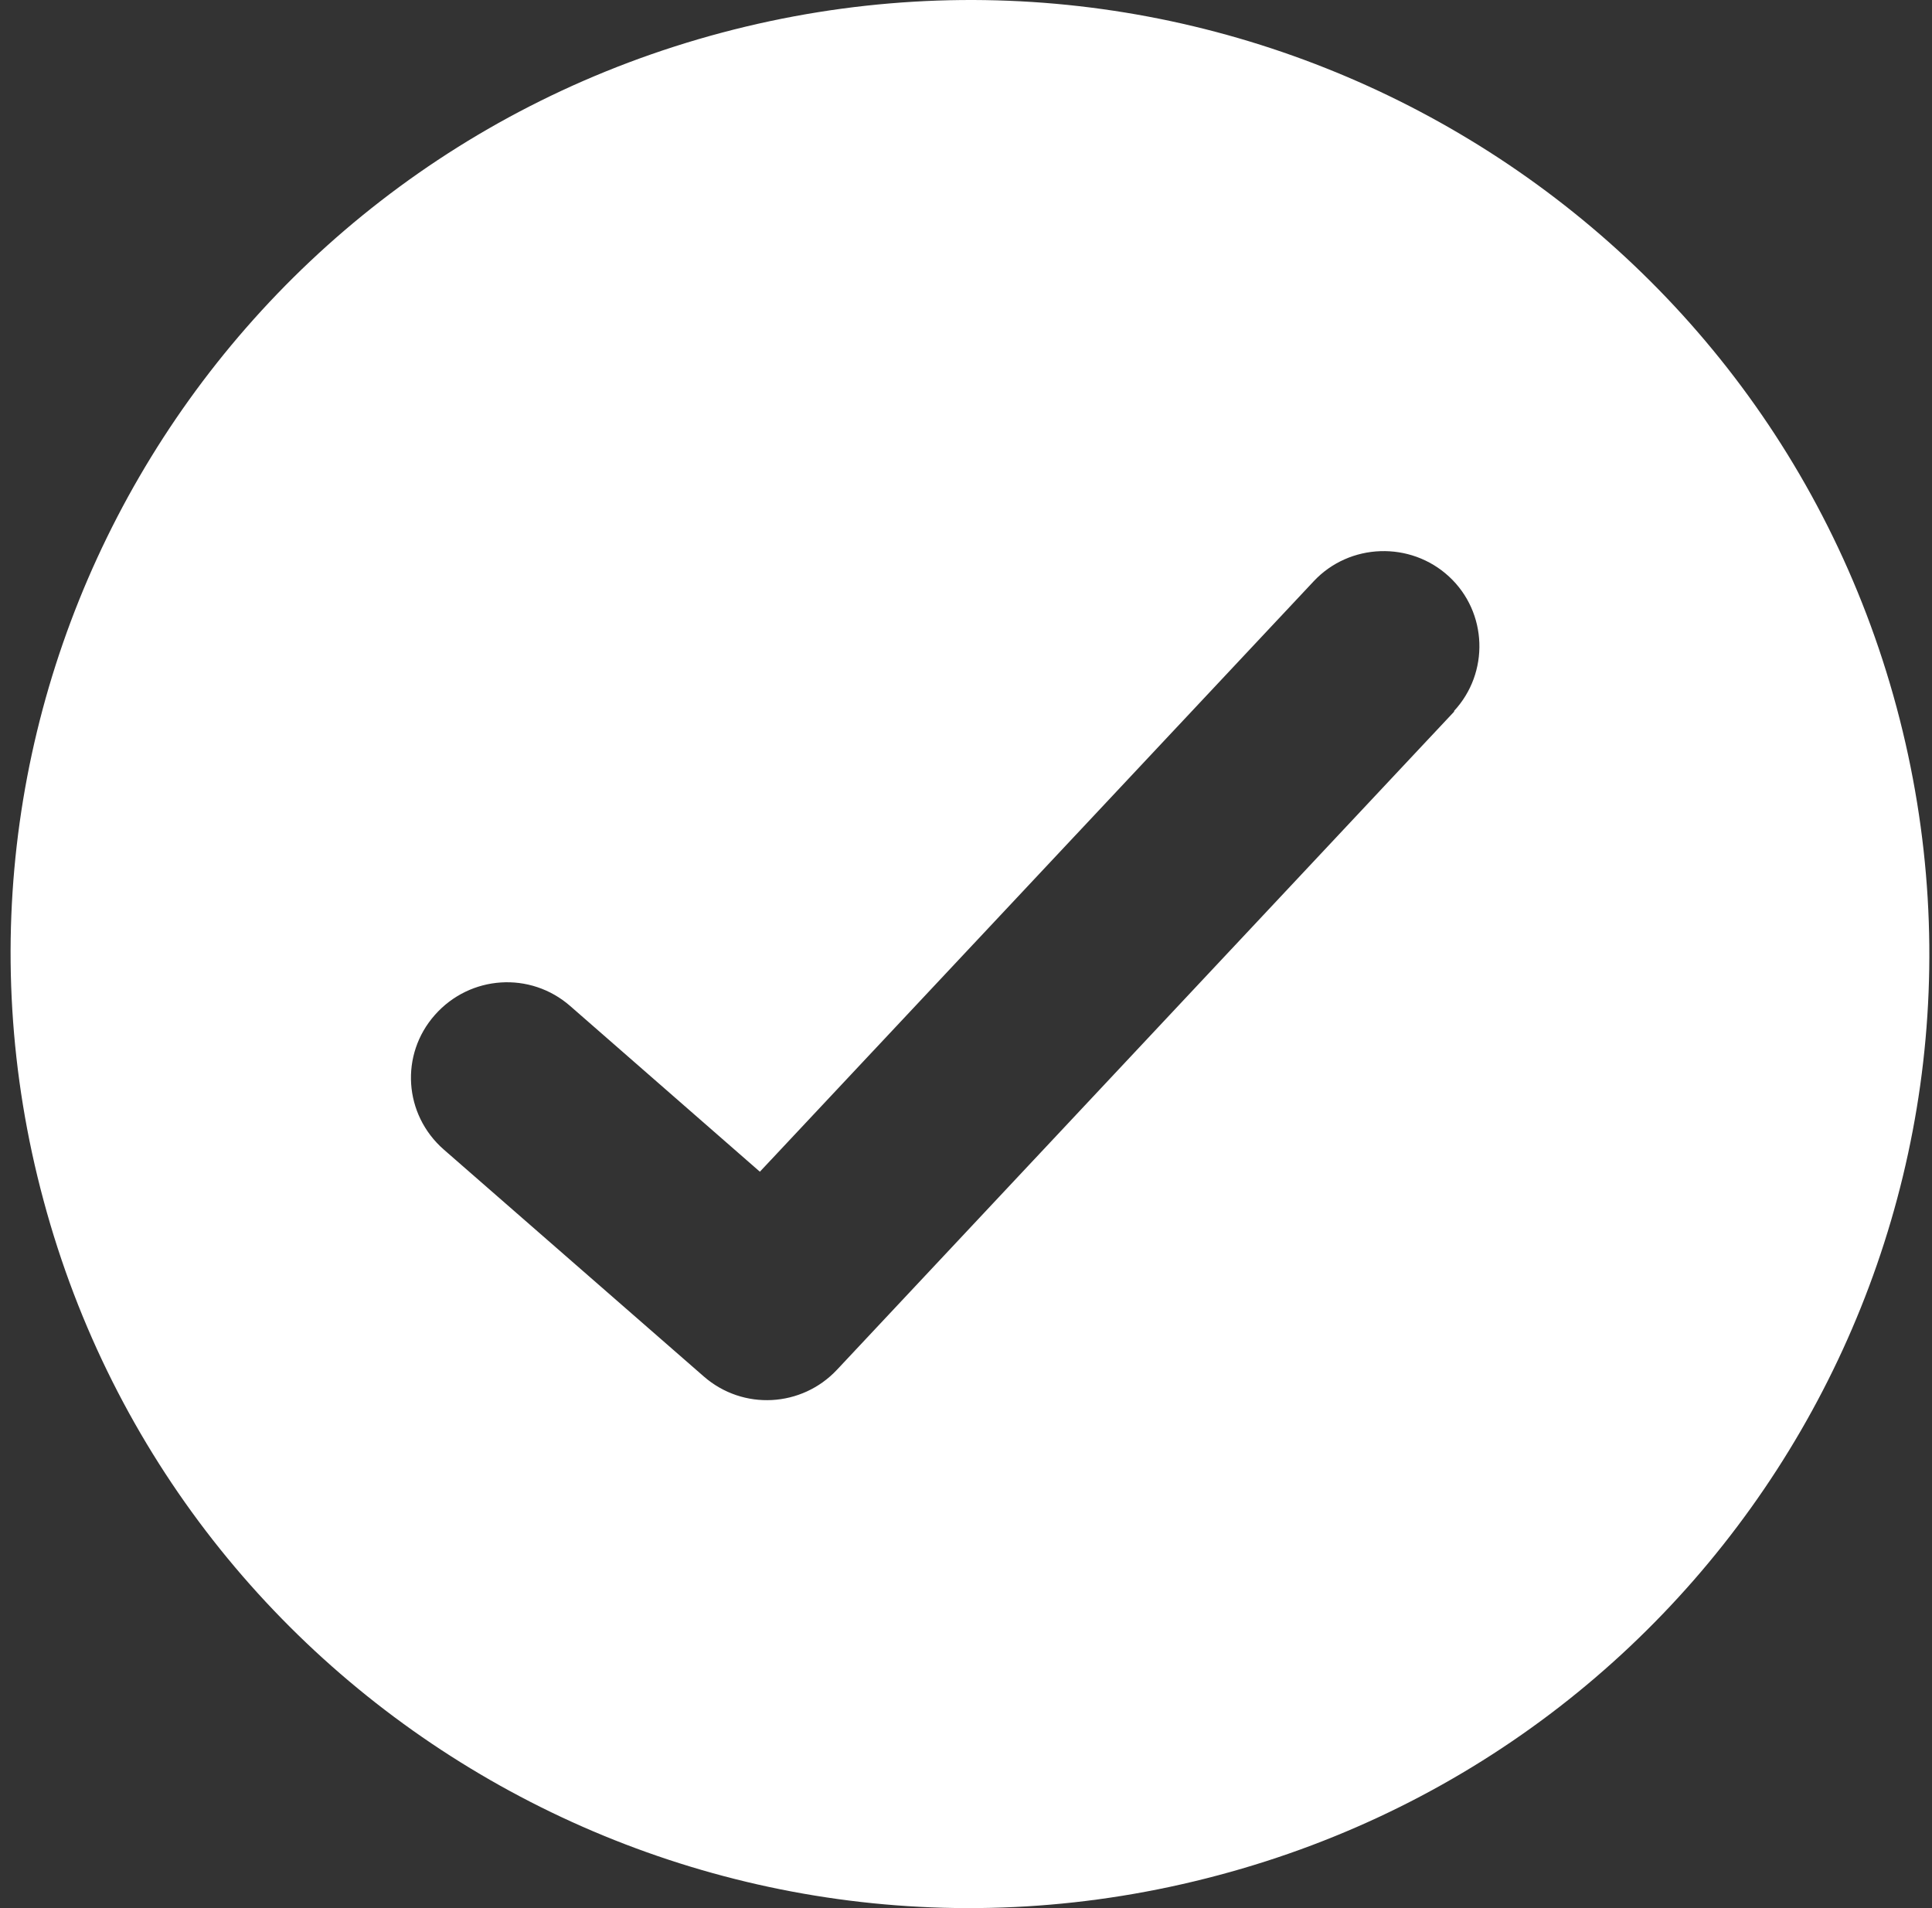<svg width="81" height="80" viewBox="0 0 81 80" fill="none" xmlns="http://www.w3.org/2000/svg">
<rect x="0" y="0" width="81" height="80" fill="#333333" stroke="none"/>
<path fill-rule="evenodd" clip-rule="evenodd" d="M1.829 50.34C-3.933 29.001 8.811 7.069 30.269 1.368C51.727 -4.334 73.78 8.311 79.514 29.65C85.247 50.989 72.531 72.921 51.074 78.623C29.616 84.353 7.563 71.679 1.829 50.34ZM60.951 29.82C62.455 28.211 62.37 25.67 60.752 24.174C59.135 22.678 56.58 22.763 55.076 24.372L31.858 49.126L23.911 42.183C22.237 40.715 19.71 40.884 18.235 42.55C16.759 44.215 16.929 46.727 18.604 48.195L29.503 57.707C31.149 59.147 33.618 59.005 35.094 57.425L60.98 29.82H60.951Z" fill="white"/>
</svg>
